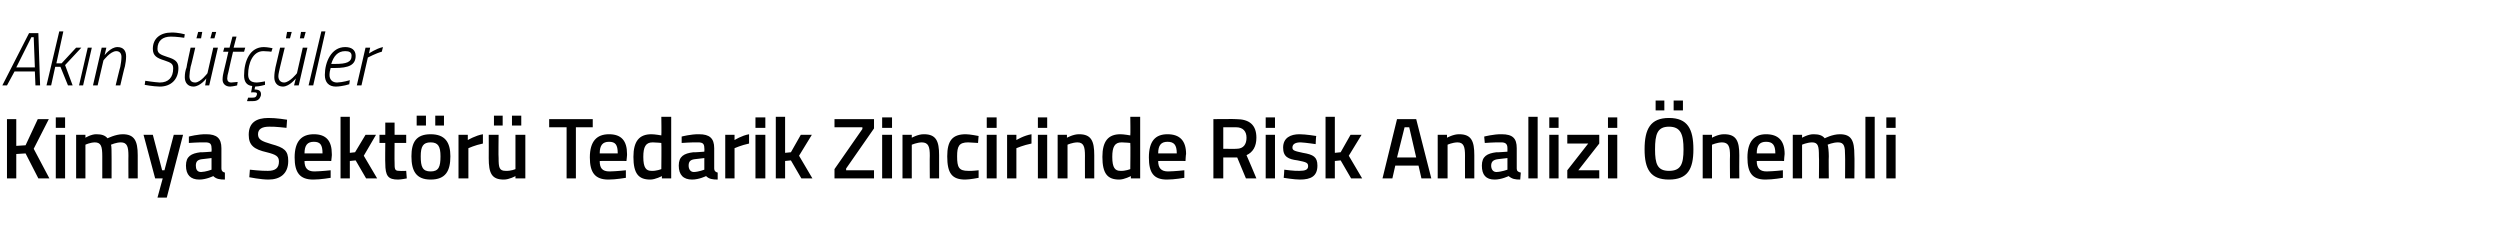 <?xml version="1.0" standalone="no"?><!DOCTYPE svg PUBLIC "-//W3C//DTD SVG 1.1//EN" "http://www.w3.org/Graphics/SVG/1.1/DTD/svg11.dtd"><svg xmlns="http://www.w3.org/2000/svg" version="1.1" width="430.2px" height="39.8px" viewBox="0 -3 430.2 39.8" style="top:-3px">  <desc>Ak n S t ler Kimya Sekt r Tedarik Zincirinde Risk Analizi nemli</desc>  <defs/>  <g id="Polygon353007">    <path d="M 4.4 23.4 L 2.8 23.5 L 2.8 27.7 L 1.2 27.7 L 1.2 17.5 L 2.8 17.5 L 2.8 22.1 L 4.4 22 L 6.5 17.5 L 8.4 17.5 L 5.8 22.6 L 8.5 27.7 L 6.6 27.7 L 4.4 23.4 Z M 9.6 20.2 L 11.2 20.2 L 11.2 27.7 L 9.6 27.7 L 9.6 20.2 Z M 9.6 17.2 L 11.2 17.2 L 11.2 19 L 9.6 19 L 9.6 17.2 Z M 13.1 27.7 L 13.1 20.2 L 14.7 20.2 L 14.7 20.7 C 14.7 20.7 15.73 20.07 16.6 20.1 C 17.5 20.1 18.1 20.3 18.5 20.8 C 18.5 20.8 19.9 20.1 21.1 20.1 C 23.1 20.1 23.7 21.2 23.7 23.7 C 23.7 23.72 23.7 27.7 23.7 27.7 L 22.1 27.7 C 22.1 27.7 22.08 23.76 22.1 23.8 C 22.1 22.3 21.9 21.5 20.8 21.5 C 20 21.5 19.1 21.9 19.1 21.9 C 19.2 22.1 19.2 23.1 19.2 23.9 C 19.21 23.85 19.2 27.7 19.2 27.7 L 17.6 27.7 C 17.6 27.7 17.6 23.88 17.6 23.9 C 17.6 22.2 17.4 21.5 16.3 21.5 C 15.46 21.53 14.7 21.9 14.7 21.9 L 14.7 27.7 L 13.1 27.7 Z M 26.3 20.2 L 27.9 26.3 L 28.3 26.3 L 29.9 20.2 L 31.5 20.2 L 28.7 31 L 27.1 31 L 28 27.7 L 26.7 27.7 L 24.7 20.2 L 26.3 20.2 Z M 38.1 26 C 38.1 26.4 38.3 26.6 38.7 26.7 C 38.7 26.7 38.7 27.9 38.7 27.9 C 37.8 27.9 37.2 27.8 36.7 27.3 C 36.7 27.3 35.5 27.9 34.3 27.9 C 32.8 27.9 32 27.1 32 25.5 C 32 23.9 32.9 23.4 34.5 23.2 C 34.5 23.25 36.4 23.1 36.4 23.1 C 36.4 23.1 36.44 22.54 36.4 22.5 C 36.4 21.7 36.1 21.5 35.3 21.5 C 34.33 21.47 32.5 21.6 32.5 21.6 L 32.5 20.5 C 32.5 20.5 34.09 20.07 35.5 20.1 C 37.3 20.1 38.1 20.8 38.1 22.5 C 38.1 22.5 38.1 26 38.1 26 Z M 34.7 24.4 C 34 24.5 33.7 24.8 33.7 25.5 C 33.7 26.1 33.9 26.6 34.6 26.6 C 35.43 26.57 36.4 26.2 36.4 26.2 L 36.4 24.2 C 36.4 24.2 34.69 24.4 34.7 24.4 Z M 49.3 19 C 49.3 19 47.19 18.75 46.3 18.8 C 45.1 18.8 44.4 19.2 44.4 20.1 C 44.4 21 45 21.3 46.7 21.8 C 48.9 22.4 49.6 22.9 49.6 24.7 C 49.6 26.9 48.2 27.9 46.2 27.9 C 44.88 27.9 42.9 27.5 42.9 27.5 L 43 26.2 C 43 26.2 45.04 26.43 46.1 26.4 C 47.4 26.4 48 25.9 48 24.8 C 48 23.9 47.5 23.6 45.9 23.2 C 43.7 22.7 42.8 22 42.8 20.2 C 42.8 18.1 44.1 17.3 46.2 17.3 C 47.48 17.28 49.4 17.6 49.4 17.6 L 49.3 19 Z M 56.9 26.3 L 56.9 27.6 C 56.9 27.6 55.19 27.9 53.9 27.9 C 51.6 27.9 50.7 26.7 50.7 24.1 C 50.7 21.3 51.9 20.1 54 20.1 C 56.1 20.1 57.1 21.2 57.1 23.5 C 57.15 23.51 57 24.7 57 24.7 C 57 24.7 52.39 24.68 52.4 24.7 C 52.4 25.9 52.9 26.5 54.1 26.5 C 55.29 26.48 56.9 26.3 56.9 26.3 Z M 55.5 23.4 C 55.5 21.9 55.1 21.4 54 21.4 C 52.9 21.4 52.4 22 52.4 23.4 C 52.4 23.4 55.5 23.4 55.5 23.4 Z M 58.6 27.7 L 58.6 17.1 L 60.2 17.1 L 60.2 23.3 L 61.1 23.2 L 62.9 20.2 L 64.7 20.2 L 62.6 23.8 L 64.9 27.7 L 63 27.7 L 61.2 24.6 L 60.2 24.7 L 60.2 27.7 L 58.6 27.7 Z M 67.9 21.6 C 67.9 21.6 67.87 24.93 67.9 24.9 C 67.9 26.1 67.9 26.4 68.7 26.4 C 69.12 26.45 69.9 26.4 69.9 26.4 L 70 27.7 C 70 27.7 69 27.9 68.5 27.9 C 66.8 27.9 66.3 27.3 66.3 25.1 C 66.26 25.11 66.3 21.6 66.3 21.6 L 65.3 21.6 L 65.3 20.2 L 66.3 20.2 L 66.3 18.1 L 67.9 18.1 L 67.9 20.2 L 69.9 20.2 L 69.9 21.6 L 67.9 21.6 Z M 70.8 23.9 C 70.8 26.4 71.6 27.9 74.1 27.9 C 76.7 27.9 77.5 26.4 77.5 23.9 C 77.5 21.5 76.6 20.1 74.1 20.1 C 71.6 20.1 70.8 21.5 70.8 23.9 Z M 72.4 23.9 C 72.4 22.2 72.8 21.5 74.1 21.5 C 75.4 21.5 75.8 22.2 75.8 23.9 C 75.8 25.7 75.5 26.5 74.1 26.5 C 72.7 26.5 72.4 25.7 72.4 23.9 Z M 71.7 16.9 L 73.3 16.9 L 73.3 18.6 L 71.7 18.6 L 71.7 16.9 Z M 74.9 16.9 L 76.4 16.9 L 76.4 18.6 L 74.9 18.6 L 74.9 16.9 Z M 78.9 20.2 L 80.5 20.2 L 80.5 21.1 C 80.5 21.1 81.82 20.31 83.1 20.1 C 83.1 20.1 83.1 21.7 83.1 21.7 C 81.73 21.98 80.6 22.5 80.6 22.5 L 80.6 27.7 L 78.9 27.7 L 78.9 20.2 Z M 88.7 20.2 L 88.7 26.1 C 88.7 26.1 87.93 26.45 87 26.4 C 85.9 26.4 85.8 25.8 85.8 24.2 C 85.75 24.17 85.8 20.2 85.8 20.2 L 84.1 20.2 C 84.1 20.2 84.12 24.15 84.1 24.2 C 84.1 26.8 84.6 27.9 86.7 27.9 C 87.64 27.9 88.7 27.3 88.7 27.3 L 88.7 27.7 L 90.4 27.7 L 90.4 20.2 L 88.7 20.2 Z M 85 16.9 L 86.5 16.9 L 86.5 18.6 L 85 18.6 L 85 16.9 Z M 88.1 16.9 L 89.7 16.9 L 89.7 18.6 L 88.1 18.6 L 88.1 16.9 Z M 94.5 17.5 L 102 17.5 L 102 18.9 L 99.1 18.9 L 99.1 27.7 L 97.5 27.7 L 97.5 18.9 L 94.5 18.9 L 94.5 17.5 Z M 107.7 26.3 L 107.7 27.6 C 107.7 27.6 105.97 27.9 104.7 27.9 C 102.4 27.9 101.5 26.7 101.5 24.1 C 101.5 21.3 102.7 20.1 104.8 20.1 C 106.9 20.1 107.9 21.2 107.9 23.5 C 107.94 23.51 107.8 24.7 107.8 24.7 C 107.8 24.7 103.18 24.68 103.2 24.7 C 103.2 25.9 103.6 26.5 104.9 26.5 C 106.08 26.48 107.7 26.3 107.7 26.3 Z M 106.3 23.4 C 106.3 21.9 105.9 21.4 104.8 21.4 C 103.7 21.4 103.2 22 103.2 23.4 C 103.2 23.4 106.3 23.4 106.3 23.4 Z M 115.5 27.7 L 113.9 27.7 L 113.9 27.3 C 113.9 27.3 112.77 27.9 111.9 27.9 C 109.9 27.9 109 26.9 109 24 C 109 21.3 110 20.1 112.1 20.1 C 112.7 20.1 113.8 20.3 113.8 20.3 C 113.85 20.27 113.8 17.1 113.8 17.1 L 115.5 17.1 L 115.5 27.7 Z M 113.8 26.1 C 113.8 26.1 113.85 21.63 113.8 21.6 C 113.8 21.6 112.9 21.5 112.3 21.5 C 111.1 21.5 110.7 22.3 110.7 24 C 110.7 25.9 111.2 26.4 112.1 26.4 C 112.96 26.45 113.8 26.1 113.8 26.1 Z M 122.9 26 C 122.9 26.4 123.1 26.6 123.5 26.7 C 123.5 26.7 123.5 27.9 123.5 27.9 C 122.6 27.9 122 27.8 121.5 27.3 C 121.5 27.3 120.3 27.9 119.1 27.9 C 117.6 27.9 116.8 27.1 116.8 25.5 C 116.8 23.9 117.7 23.4 119.3 23.2 C 119.31 23.25 121.2 23.1 121.2 23.1 C 121.2 23.1 121.24 22.54 121.2 22.5 C 121.2 21.7 120.9 21.5 120.1 21.5 C 119.14 21.47 117.3 21.6 117.3 21.6 L 117.3 20.5 C 117.3 20.5 118.9 20.07 120.3 20.1 C 122.1 20.1 122.9 20.8 122.9 22.5 C 122.9 22.5 122.9 26 122.9 26 Z M 119.5 24.4 C 118.8 24.5 118.5 24.8 118.5 25.5 C 118.5 26.1 118.8 26.6 119.4 26.6 C 120.24 26.57 121.2 26.2 121.2 26.2 L 121.2 24.2 C 121.2 24.2 119.5 24.4 119.5 24.4 Z M 124.8 20.2 L 126.4 20.2 L 126.4 21.1 C 126.4 21.1 127.66 20.31 128.9 20.1 C 128.9 20.1 128.9 21.7 128.9 21.7 C 127.57 21.98 126.4 22.5 126.4 22.5 L 126.4 27.7 L 124.8 27.7 L 124.8 20.2 Z M 130 20.2 L 131.7 20.2 L 131.7 27.7 L 130 27.7 L 130 20.2 Z M 130 17.2 L 131.7 17.2 L 131.7 19 L 130 19 L 130 17.2 Z M 133.5 27.7 L 133.5 17.1 L 135.1 17.1 L 135.1 23.3 L 136.1 23.2 L 137.8 20.2 L 139.7 20.2 L 137.5 23.8 L 139.8 27.7 L 137.9 27.7 L 136.1 24.6 L 135.1 24.7 L 135.1 27.7 L 133.5 27.7 Z M 143.6 17.5 L 150.4 17.5 L 150.4 19.1 L 145.6 26 L 145.6 26.3 L 150.4 26.3 L 150.4 27.7 L 143.6 27.7 L 143.6 26.1 L 148.4 19.2 L 148.4 18.9 L 143.6 18.9 L 143.6 17.5 Z M 151.8 20.2 L 153.5 20.2 L 153.5 27.7 L 151.8 27.7 L 151.8 20.2 Z M 151.8 17.2 L 153.5 17.2 L 153.5 19 L 151.8 19 L 151.8 17.2 Z M 155.3 27.7 L 155.3 20.2 L 156.9 20.2 L 156.9 20.7 C 156.9 20.7 158.02 20.07 159 20.1 C 161.1 20.1 161.6 21.3 161.6 23.7 C 161.59 23.72 161.6 27.7 161.6 27.7 L 160 27.7 C 160 27.7 159.97 23.76 160 23.8 C 160 22.3 159.8 21.5 158.6 21.5 C 157.77 21.53 156.9 21.9 156.9 21.9 L 156.9 27.7 L 155.3 27.7 Z M 168.4 20.4 C 168.4 20.36 168.3 21.6 168.3 21.6 C 168.3 21.6 167.16 21.53 166.6 21.5 C 165 21.5 164.7 22.2 164.7 23.9 C 164.7 25.8 165 26.4 166.6 26.4 C 167.17 26.45 168.4 26.3 168.4 26.3 L 168.4 27.6 C 168.4 27.6 166.89 27.9 166.1 27.9 C 163.8 27.9 163 26.8 163 23.9 C 163 21.2 163.9 20.1 166.2 20.1 C 166.9 20.1 168.4 20.4 168.4 20.4 Z M 169.8 20.2 L 171.5 20.2 L 171.5 27.7 L 169.8 27.7 L 169.8 20.2 Z M 169.8 17.2 L 171.5 17.2 L 171.5 19 L 169.8 19 L 169.8 17.2 Z M 173.3 20.2 L 174.9 20.2 L 174.9 21.1 C 174.9 21.1 176.19 20.31 177.5 20.1 C 177.5 20.1 177.5 21.7 177.5 21.7 C 176.1 21.98 174.9 22.5 174.9 22.5 L 174.9 27.7 L 173.3 27.7 L 173.3 20.2 Z M 178.6 20.2 L 180.2 20.2 L 180.2 27.7 L 178.6 27.7 L 178.6 20.2 Z M 178.6 17.2 L 180.2 17.2 L 180.2 19 L 178.6 19 L 178.6 17.2 Z M 182 27.7 L 182 20.2 L 183.6 20.2 L 183.6 20.7 C 183.6 20.7 184.74 20.07 185.7 20.1 C 187.8 20.1 188.3 21.3 188.3 23.7 C 188.31 23.72 188.3 27.7 188.3 27.7 L 186.7 27.7 C 186.7 27.7 186.69 23.76 186.7 23.8 C 186.7 22.3 186.5 21.5 185.4 21.5 C 184.48 21.53 183.7 21.9 183.7 21.9 L 183.7 27.7 L 182 27.7 Z M 196.2 27.7 L 194.6 27.7 L 194.6 27.3 C 194.6 27.3 193.47 27.9 192.6 27.9 C 190.6 27.9 189.7 26.9 189.7 24 C 189.7 21.3 190.7 20.1 192.8 20.1 C 193.4 20.1 194.5 20.3 194.5 20.3 C 194.55 20.27 194.5 17.1 194.5 17.1 L 196.2 17.1 L 196.2 27.7 Z M 194.5 26.1 C 194.5 26.1 194.55 21.63 194.5 21.6 C 194.5 21.6 193.6 21.5 193 21.5 C 191.8 21.5 191.4 22.3 191.4 24 C 191.4 25.9 191.9 26.4 192.8 26.4 C 193.66 26.45 194.5 26.1 194.5 26.1 Z M 203.8 26.3 L 203.8 27.6 C 203.8 27.6 202.09 27.9 200.8 27.9 C 198.5 27.9 197.7 26.7 197.7 24.1 C 197.7 21.3 198.8 20.1 200.9 20.1 C 203 20.1 204.1 21.2 204.1 23.5 C 204.06 23.51 204 24.7 204 24.7 C 204 24.7 199.3 24.68 199.3 24.7 C 199.3 25.9 199.8 26.5 201 26.5 C 202.2 26.48 203.8 26.3 203.8 26.3 Z M 202.5 23.4 C 202.5 21.9 202 21.4 200.9 21.4 C 199.8 21.4 199.3 22 199.3 23.4 C 199.3 23.4 202.5 23.4 202.5 23.4 Z M 210.5 24.1 L 210.5 27.7 L 208.8 27.7 L 208.8 17.5 C 208.8 17.5 212.73 17.46 212.7 17.5 C 215 17.5 216.2 18.5 216.2 20.7 C 216.2 22.2 215.6 23.2 214.5 23.7 C 214.53 23.7 216.2 27.7 216.2 27.7 L 214.4 27.7 L 212.9 24.1 L 210.5 24.1 Z M 212.7 18.9 C 212.73 18.9 210.5 18.9 210.5 18.9 L 210.5 22.6 C 210.5 22.6 212.76 22.64 212.8 22.6 C 214 22.6 214.5 21.8 214.5 20.7 C 214.5 19.6 213.9 18.9 212.7 18.9 Z M 217.8 20.2 L 219.4 20.2 L 219.4 27.7 L 217.8 27.7 L 217.8 20.2 Z M 217.8 17.2 L 219.4 17.2 L 219.4 19 L 217.8 19 L 217.8 17.2 Z M 226.4 21.8 C 226.4 21.8 224.65 21.54 223.8 21.5 C 222.9 21.5 222.4 21.8 222.4 22.4 C 222.4 22.9 222.8 23 224.2 23.3 C 226 23.6 226.7 24 226.7 25.5 C 226.7 27.3 225.6 27.9 223.7 27.9 C 222.7 27.9 220.9 27.6 220.9 27.6 C 220.93 27.57 221 26.2 221 26.2 C 221 26.2 222.79 26.45 223.6 26.4 C 224.6 26.4 225.1 26.2 225.1 25.6 C 225.1 25 224.8 24.9 223.3 24.6 C 221.7 24.4 220.8 24 220.8 22.4 C 220.8 20.7 222.1 20.1 223.6 20.1 C 224.7 20.1 226.5 20.4 226.5 20.4 C 226.45 20.42 226.4 21.8 226.4 21.8 Z M 228.1 27.7 L 228.1 17.1 L 229.7 17.1 L 229.7 23.3 L 230.7 23.2 L 232.4 20.2 L 234.3 20.2 L 232.1 23.8 L 234.4 27.7 L 232.5 27.7 L 230.7 24.6 L 229.7 24.7 L 229.7 27.7 L 228.1 27.7 Z M 240.4 17.5 L 243.7 17.5 L 246.3 27.7 L 244.6 27.7 L 244.1 25.5 L 240.1 25.5 L 239.6 27.7 L 237.9 27.7 L 240.4 17.5 Z M 240.4 24.1 L 243.7 24.1 L 242.5 18.9 L 241.7 18.9 L 240.4 24.1 Z M 247.4 27.7 L 247.4 20.2 L 249 20.2 L 249 20.7 C 249 20.7 250.14 20.07 251.1 20.1 C 253.2 20.1 253.7 21.3 253.7 23.7 C 253.71 23.72 253.7 27.7 253.7 27.7 L 252.1 27.7 C 252.1 27.7 252.09 23.76 252.1 23.8 C 252.1 22.3 251.9 21.5 250.8 21.5 C 249.88 21.53 249.1 21.9 249.1 21.9 L 249.1 27.7 L 247.4 27.7 Z M 261 26 C 261 26.4 261.2 26.6 261.7 26.7 C 261.7 26.7 261.6 27.9 261.6 27.9 C 260.7 27.9 260.2 27.8 259.6 27.3 C 259.6 27.3 258.4 27.9 257.2 27.9 C 255.7 27.9 255 27.1 255 25.5 C 255 23.9 255.9 23.4 257.5 23.2 C 257.46 23.25 259.4 23.1 259.4 23.1 C 259.4 23.1 259.39 22.54 259.4 22.5 C 259.4 21.7 259 21.5 258.3 21.5 C 257.29 21.47 255.5 21.6 255.5 21.6 L 255.4 20.5 C 255.4 20.5 257.05 20.07 258.4 20.1 C 260.3 20.1 261 20.8 261 22.5 C 261 22.5 261 26 261 26 Z M 257.7 24.4 C 257 24.5 256.6 24.8 256.6 25.5 C 256.6 26.1 256.9 26.6 257.5 26.6 C 258.39 26.57 259.4 26.2 259.4 26.2 L 259.4 24.2 C 259.4 24.2 257.65 24.4 257.7 24.4 Z M 263 17.1 L 264.6 17.1 L 264.6 27.7 L 263 27.7 L 263 17.1 Z M 266.6 20.2 L 268.2 20.2 L 268.2 27.7 L 266.6 27.7 L 266.6 20.2 Z M 266.6 17.2 L 268.2 17.2 L 268.2 19 L 266.6 19 L 266.6 17.2 Z M 269.7 20.2 L 275.2 20.2 L 275.2 21.7 L 271.6 26.3 L 275.2 26.3 L 275.2 27.7 L 269.7 27.7 L 269.7 26.3 L 273.3 21.7 L 269.7 21.7 L 269.7 20.2 Z M 276.7 20.2 L 278.3 20.2 L 278.3 27.7 L 276.7 27.7 L 276.7 20.2 Z M 276.7 17.2 L 278.3 17.2 L 278.3 19 L 276.7 19 L 276.7 17.2 Z M 289.7 22.7 C 289.7 20.1 289.2 18.8 287.2 18.8 C 285.2 18.8 284.8 20.1 284.8 22.7 C 284.8 25.2 285.2 26.4 287.2 26.4 C 289.2 26.4 289.7 25.3 289.7 22.7 Z M 283 22.7 C 283 19.2 284 17.3 287.2 17.3 C 290.4 17.3 291.4 19.2 291.4 22.7 C 291.4 26.1 290.4 27.9 287.2 27.9 C 284 27.9 283 26.1 283 22.7 Z M 284.9 14.3 L 286.4 14.3 L 286.4 16 L 284.9 16 L 284.9 14.3 Z M 288 14.3 L 289.6 14.3 L 289.6 16 L 288 16 L 288 14.3 Z M 293 27.7 L 293 20.2 L 294.6 20.2 L 294.6 20.7 C 294.6 20.7 295.7 20.07 296.7 20.1 C 298.8 20.1 299.3 21.3 299.3 23.7 C 299.27 23.72 299.3 27.7 299.3 27.7 L 297.7 27.7 C 297.7 27.7 297.66 23.76 297.7 23.8 C 297.7 22.3 297.5 21.5 296.3 21.5 C 295.45 21.53 294.6 21.9 294.6 21.9 L 294.6 27.7 L 293 27.7 Z M 306.8 26.3 L 306.8 27.6 C 306.8 27.6 305.11 27.9 303.8 27.9 C 301.5 27.9 300.7 26.7 300.7 24.1 C 300.7 21.3 301.9 20.1 303.9 20.1 C 306 20.1 307.1 21.2 307.1 23.5 C 307.07 23.51 307 24.7 307 24.7 C 307 24.7 302.32 24.68 302.3 24.7 C 302.3 25.9 302.8 26.5 304 26.5 C 305.22 26.48 306.8 26.3 306.8 26.3 Z M 305.5 23.4 C 305.5 21.9 305 21.4 303.9 21.4 C 302.8 21.4 302.3 22 302.3 23.4 C 302.3 23.4 305.5 23.4 305.5 23.4 Z M 308.5 27.7 L 308.5 20.2 L 310.1 20.2 L 310.1 20.7 C 310.1 20.7 311.18 20.07 312.1 20.1 C 313 20.1 313.6 20.3 314 20.8 C 314 20.8 315.3 20.1 316.6 20.1 C 318.6 20.1 319.1 21.2 319.1 23.7 C 319.15 23.72 319.1 27.7 319.1 27.7 L 317.5 27.7 C 317.5 27.7 317.53 23.76 317.5 23.8 C 317.5 22.3 317.4 21.5 316.3 21.5 C 315.4 21.5 314.5 21.9 314.5 21.9 C 314.6 22.1 314.7 23.1 314.7 23.9 C 314.66 23.85 314.7 27.7 314.7 27.7 L 313 27.7 C 313 27.7 313.05 23.88 313 23.9 C 313 22.2 312.9 21.5 311.8 21.5 C 310.91 21.53 310.1 21.9 310.1 21.9 L 310.1 27.7 L 308.5 27.7 Z M 321 17.1 L 322.6 17.1 L 322.6 27.7 L 321 27.7 L 321 17.1 Z M 324.6 20.2 L 326.2 20.2 L 326.2 27.7 L 324.6 27.7 L 324.6 20.2 Z M 324.6 17.2 L 326.2 17.2 L 326.2 19 L 324.6 19 L 324.6 17.2 Z " stroke="none" fill="#000"/>  </g>  <g id="Polygon353006">    <path d="M 5 2.7 L 6.6 2.7 L 6.9 11.7 L 6.1 11.7 L 6 9.3 L 2.5 9.3 L 1.2 11.7 L 0.4 11.7 L 5 2.7 Z M 2.8 8.6 L 6 8.6 L 5.8 3.4 L 5.4 3.4 L 2.8 8.6 Z M 8 11.7 L 10.2 2.4 L 10.9 2.4 L 9.7 7.9 L 10.6 7.9 L 13.1 5.2 L 14 5.2 L 11.2 8.2 L 12.5 11.7 L 11.7 11.7 L 10.4 8.5 L 9.5 8.5 L 8.8 11.7 L 8 11.7 Z M 15.1 5.2 L 15.8 5.2 L 14.3 11.7 L 13.6 11.7 L 15.1 5.2 Z M 16 11.7 L 17.5 5.2 L 18.3 5.2 L 18 6.5 C 18 6.5 19.03 5.11 20.2 5.1 C 21.2 5.1 21.7 5.7 21.7 6.7 C 21.7 7.3 21.6 7.9 21.5 8.4 C 21.46 8.41 20.7 11.7 20.7 11.7 L 19.9 11.7 C 19.9 11.7 20.68 8.46 20.7 8.5 C 20.8 8 20.9 7.3 20.9 6.8 C 20.9 6.2 20.6 5.8 20 5.8 C 18.98 5.81 17.8 7.4 17.8 7.4 L 16.8 11.7 L 16 11.7 Z M 31.7 3.5 C 31.7 3.5 30.32 3.29 29.4 3.3 C 28 3.3 27.1 4 27.1 5.4 C 27.1 6.2 27.6 6.4 28.8 6.8 C 30.1 7.2 30.7 7.6 30.7 8.7 C 30.7 10.7 29.4 11.9 27.5 11.9 C 26.26 11.87 24.9 11.6 24.9 11.6 L 25 10.9 C 25 10.9 26.53 11.15 27.5 11.2 C 29 11.2 29.8 10.3 29.8 8.8 C 29.8 8 29.5 7.8 28.3 7.4 C 27 7 26.3 6.6 26.3 5.4 C 26.3 3.6 27.6 2.6 29.5 2.6 C 30.6 2.57 31.8 2.9 31.8 2.9 L 31.7 3.5 Z M 34.1 2.5 L 34.8 2.5 L 34.6 3.6 L 33.8 3.6 L 34.1 2.5 Z M 36.5 2.5 L 37.2 2.5 L 36.9 3.6 L 36.2 3.6 L 36.5 2.5 Z M 37.5 5.2 L 36 11.7 L 35.3 11.7 L 35.5 10.5 C 35.5 10.5 34.49 11.87 33.3 11.9 C 32.3 11.9 31.8 11.2 31.8 10.3 C 31.8 9.7 31.9 9.1 32.1 8.6 C 32.06 8.57 32.8 5.2 32.8 5.2 L 33.6 5.2 C 33.6 5.2 32.84 8.52 32.8 8.5 C 32.7 9 32.6 9.7 32.6 10.1 C 32.6 10.8 32.9 11.2 33.6 11.2 C 34.54 11.17 35.7 9.6 35.7 9.6 L 36.7 5.2 L 37.5 5.2 Z M 40.1 5.9 C 40.1 5.9 39.28 9.36 39.3 9.4 C 39.2 9.7 39.1 10.2 39.1 10.5 C 39.1 10.9 39.3 11.2 39.8 11.2 C 40.17 11.18 40.9 11.1 40.9 11.1 L 40.8 11.7 C 40.8 11.7 40.14 11.87 39.6 11.9 C 38.8 11.9 38.3 11.4 38.3 10.7 C 38.3 10.2 38.4 9.7 38.5 9.3 C 38.52 9.32 39.3 5.9 39.3 5.9 L 38.4 5.9 L 38.6 5.2 L 39.5 5.2 L 40 3.3 L 40.7 3.3 L 40.2 5.2 L 42.2 5.2 L 42 5.9 L 40.1 5.9 Z M 46.9 5.3 L 46.7 5.9 C 46.7 5.9 45.91 5.8 45.3 5.8 C 43.5 5.8 42.7 7.9 42.7 9.8 C 42.7 10.7 43.1 11.2 44.2 11.2 C 44.68 11.18 45.6 11 45.6 11 L 45.6 11.6 C 45.6 11.6 44.72 11.87 43.9 11.9 C 43.94 11.87 43.9 11.9 43.9 11.9 L 43.8 12.4 C 43.8 12.4 43.83 12.36 43.8 12.4 C 44.5 12.4 45 12.6 44.9 13.4 C 44.7 14.1 44.3 14.4 43.5 14.4 C 42.99 14.43 42.5 14.4 42.5 14.4 L 42.7 13.8 C 42.7 13.8 43.16 13.83 43.5 13.8 C 43.9 13.8 44.1 13.7 44.2 13.3 C 44.3 12.9 44 12.9 43.8 12.9 C 43.76 12.86 43.2 12.9 43.2 12.9 C 43.2 12.9 43.43 11.83 43.4 11.8 C 42.4 11.7 42 11 42 10 C 42 7.5 43 5.1 45.4 5.1 C 46.07 5.11 46.9 5.3 46.9 5.3 Z M 49.4 2.5 L 50.2 2.5 L 49.9 3.6 L 49.2 3.6 L 49.4 2.5 Z M 51.8 2.5 L 52.6 2.5 L 52.3 3.6 L 51.6 3.6 L 51.8 2.5 Z M 52.9 5.2 L 51.4 11.7 L 50.6 11.7 L 50.9 10.5 C 50.9 10.5 49.84 11.87 48.7 11.9 C 47.7 11.9 47.2 11.2 47.2 10.3 C 47.2 9.7 47.3 9.1 47.4 8.6 C 47.41 8.57 48.2 5.2 48.2 5.2 L 49 5.2 C 49 5.2 48.19 8.52 48.2 8.5 C 48.1 9 47.9 9.7 47.9 10.1 C 47.9 10.8 48.3 11.2 48.9 11.2 C 49.89 11.17 51.1 9.6 51.1 9.6 L 52.1 5.2 L 52.9 5.2 Z M 55.3 2.4 L 56 2.4 L 53.9 11.7 L 53.1 11.7 L 55.3 2.4 Z M 60.2 10.8 L 60.1 11.5 C 60.1 11.5 58.98 11.87 57.8 11.9 C 56.6 11.9 55.9 11.2 55.9 9.9 C 55.9 7.7 57 5.1 59.4 5.1 C 60.5 5.1 61.2 5.6 61.2 6.6 C 61.2 8.2 60 8.7 57.6 8.7 C 57.6 8.7 56.9 8.7 56.9 8.7 C 56.8 9 56.7 9.5 56.7 9.9 C 56.7 10.7 57.2 11.2 58 11.2 C 58.99 11.17 60.2 10.8 60.2 10.8 Z M 57.7 8 C 59.6 8 60.5 7.7 60.5 6.6 C 60.5 6 60.1 5.8 59.4 5.8 C 58.1 5.8 57.4 6.7 57 8 C 57 8 57.7 8 57.7 8 Z M 62.9 5.2 L 63.7 5.2 L 63.5 6.2 C 63.5 6.2 64.71 5.36 65.9 5.1 C 65.9 5.1 65.7 5.9 65.7 5.9 C 64.82 6.11 63.3 6.9 63.3 6.9 L 62.2 11.7 L 61.4 11.7 L 62.9 5.2 Z " stroke="none" fill="#000"/>  </g></svg>